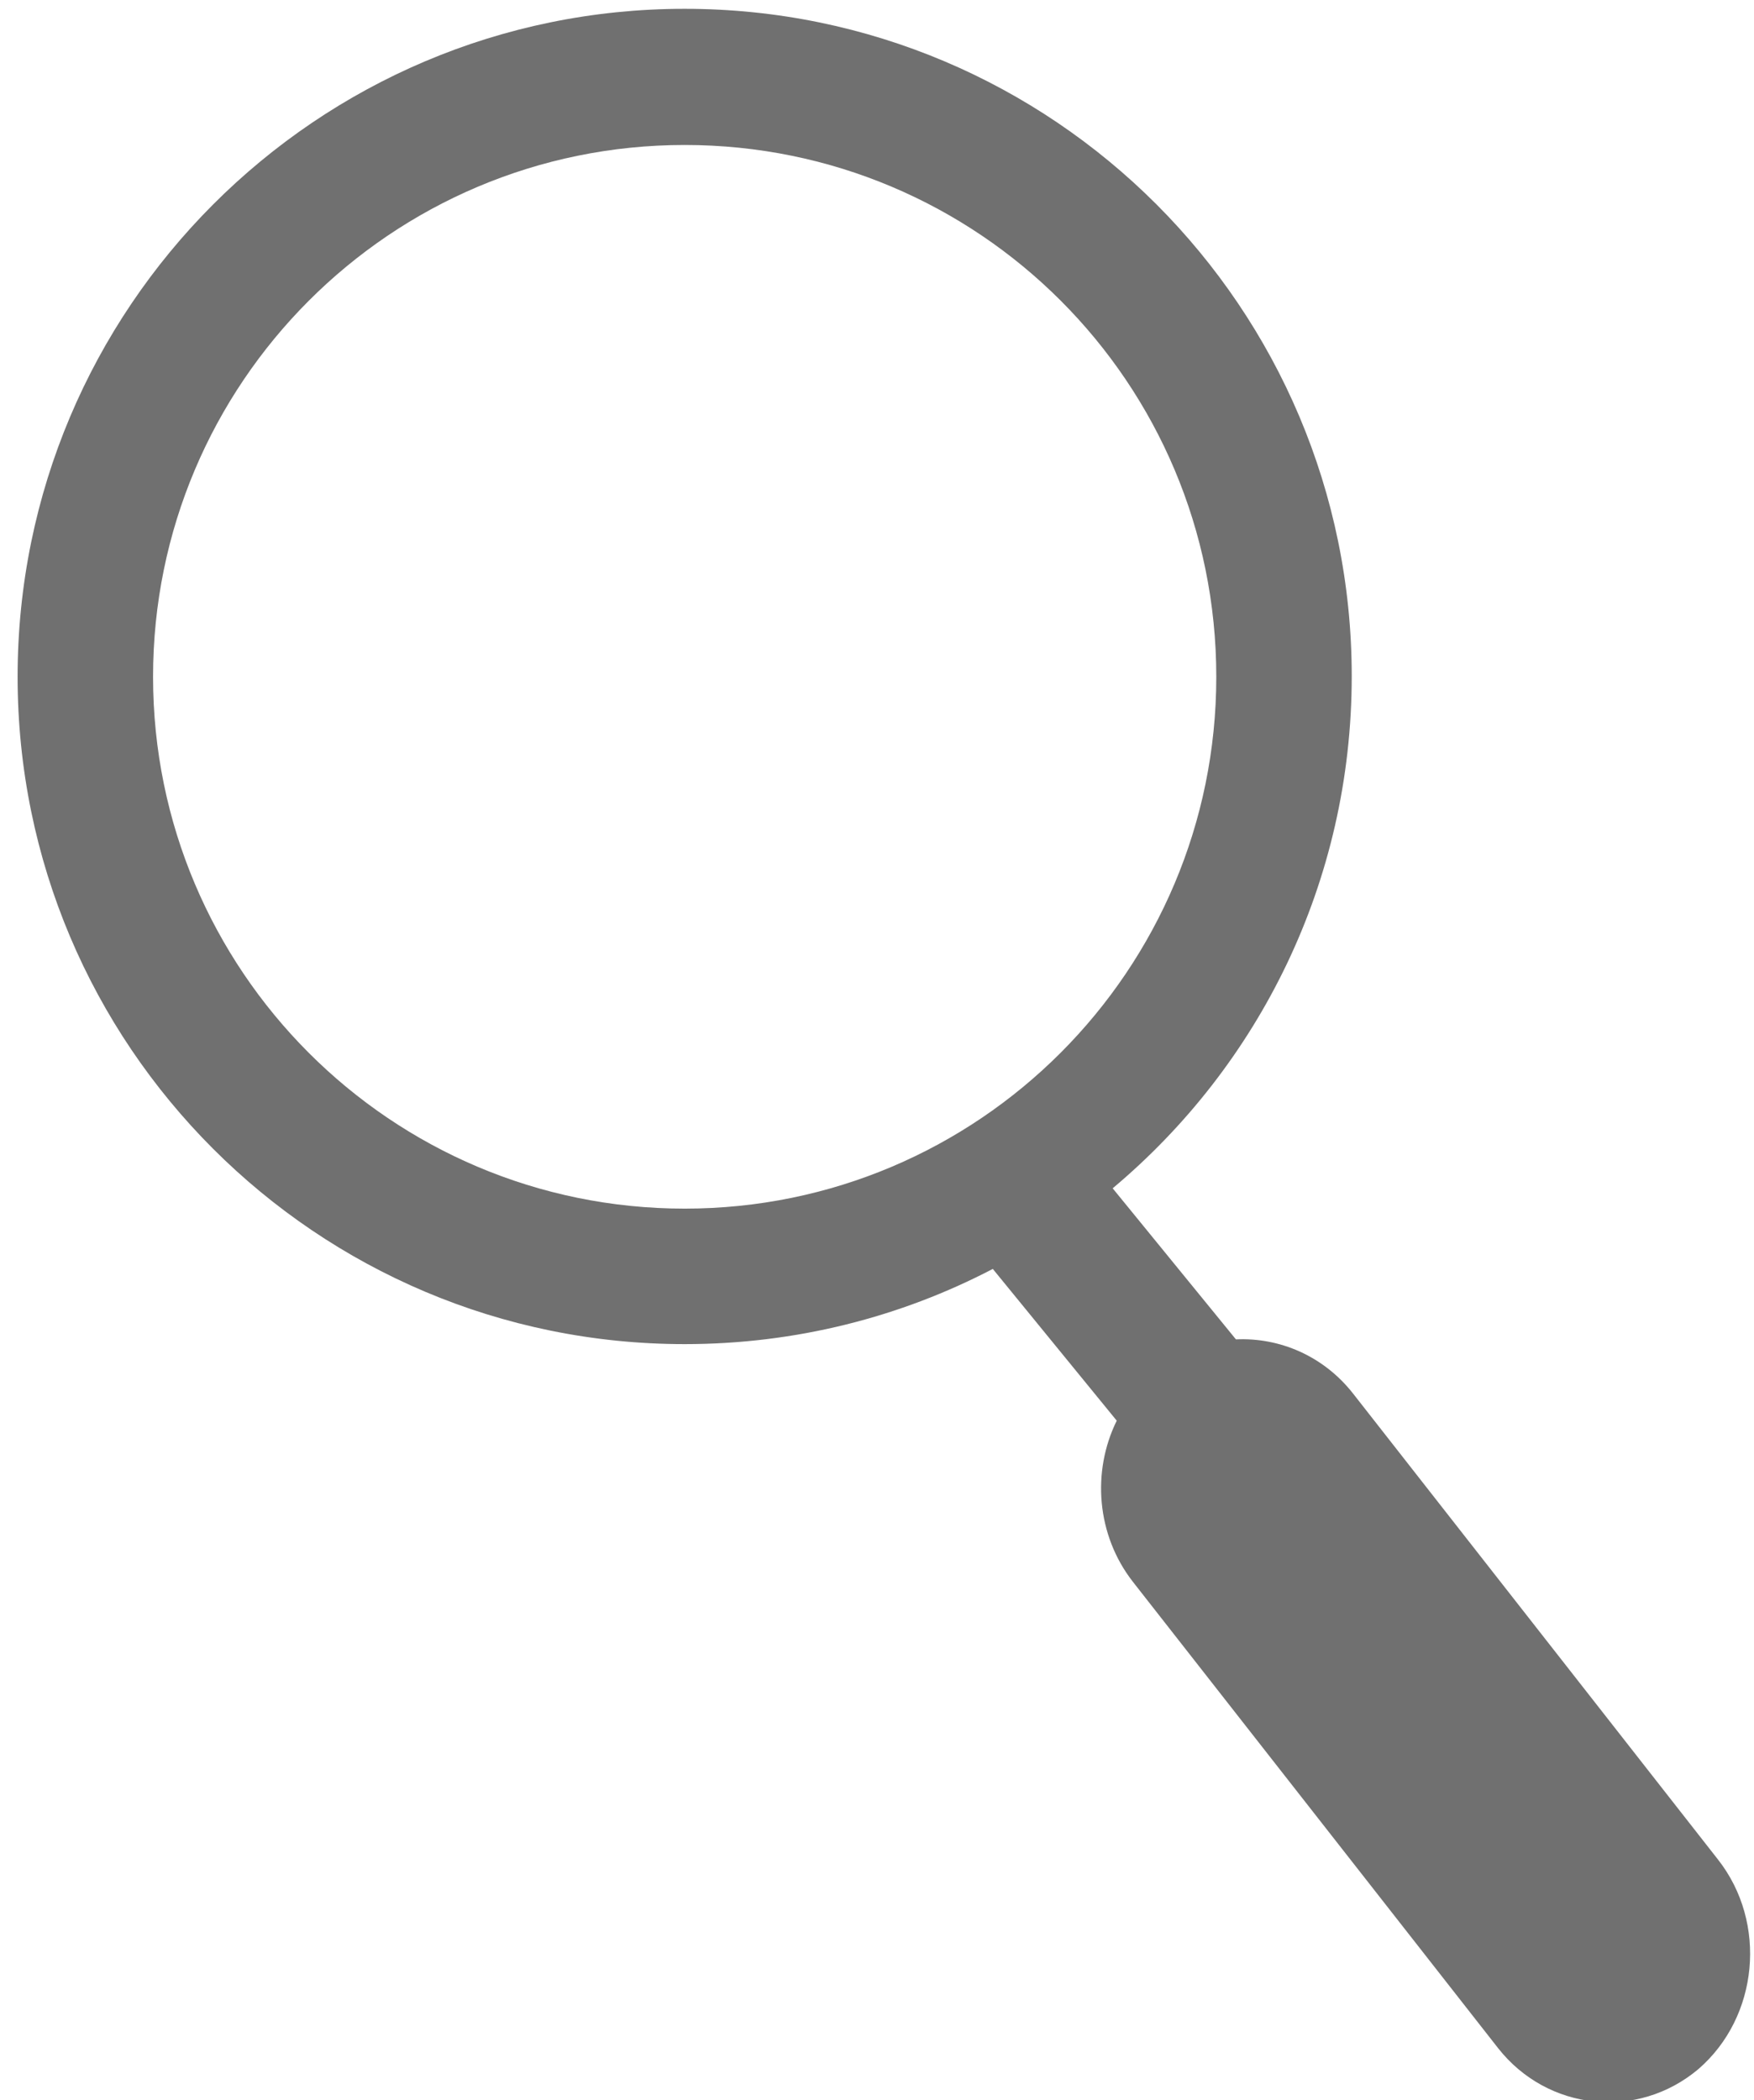 <?xml version="1.0" encoding="utf-8"?>
<!-- Generator: Adobe Illustrator 14.0.0, SVG Export Plug-In . SVG Version: 6.00 Build 43363)  -->
<!DOCTYPE svg PUBLIC "-//W3C//DTD SVG 1.1//EN" "http://www.w3.org/Graphics/SVG/1.1/DTD/svg11.dtd">
<svg version="1.1" id="Ebene_1" xmlns="http://www.w3.org/2000/svg" xmlns:xlink="http://www.w3.org/1999/xlink" x="0px" y="0px"
	 width="259px" height="310px" viewBox="94.5 72.5 259 310" enable-background="new 94.5 72.5 259 310" xml:space="preserve">
<path fill="#707070" d="M348.2,347l-53.9-68.8c-4.399-5.601-10.899-8.3-17.3-8l-18.2-22.3C280.4,229.8,294.1,202.7,294.1,172.3
	c0-54.4-44.101-98.5-98.5-98.5c-54.4,0-98.5,44.2-98.5,98.6s44.1,98.5,98.5,98.5c16.399,0,31.899-4,45.5-11.101l18.3,22.4
	c-3.7,7.5-3,16.899,2.399,23.8l53.9,68.8c7.3,9.3,20.6,10.7,29.6,3.101l0,0C354.2,370.2,355.5,356.3,348.2,347z M117.1,172.4
	c0-43.3,35.1-78.5,78.5-78.5c43.399,0,78.5,35.1,78.5,78.5c0,43.3-35.101,78.5-78.5,78.5C152.2,250.9,117.1,215.7,117.1,172.4z"/>
</svg>
